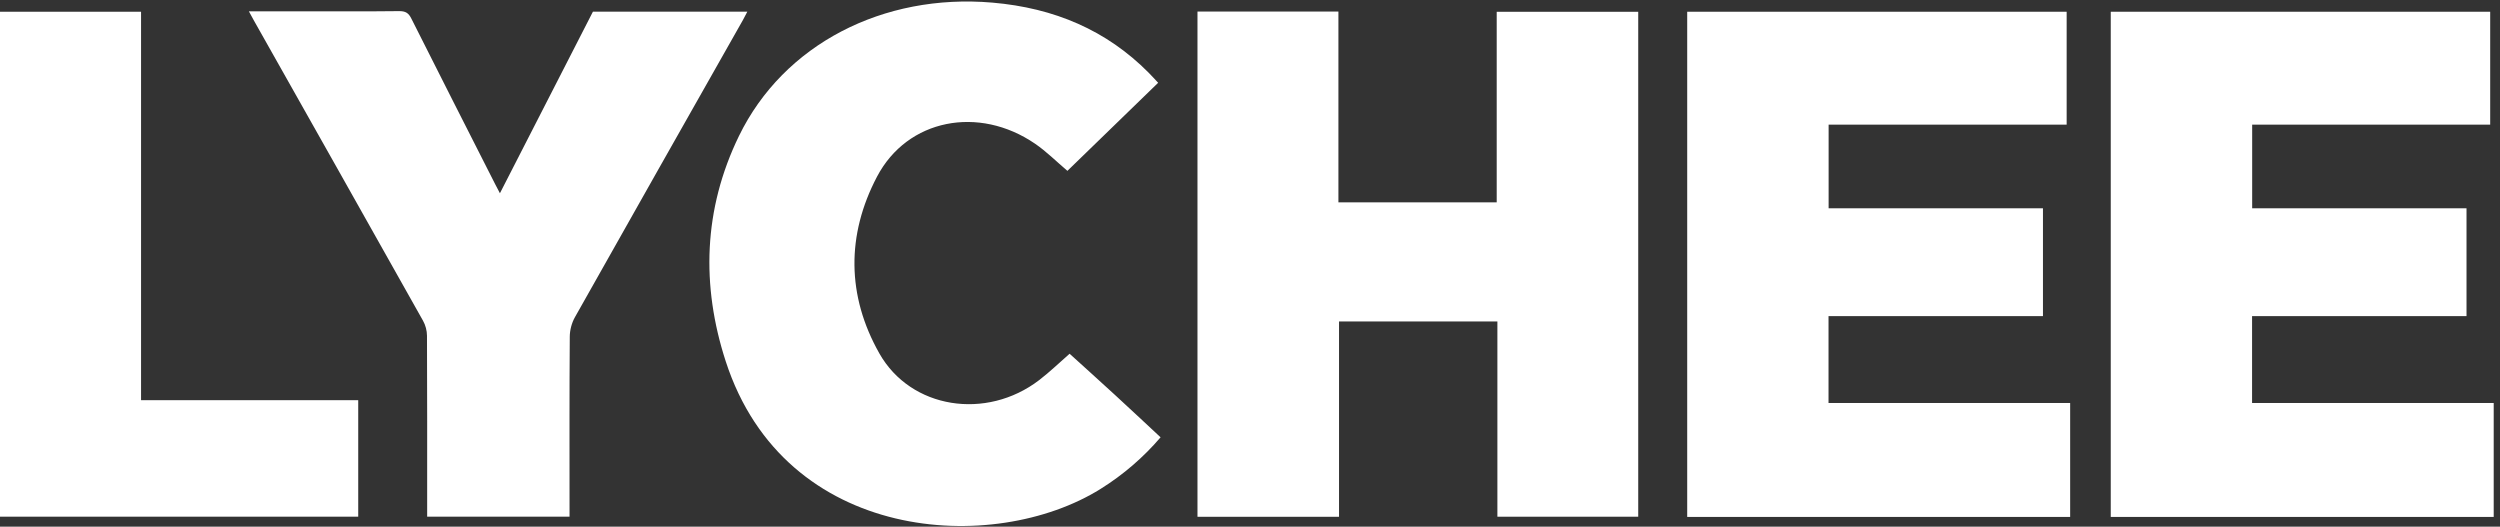<svg width="356" height="75" viewBox="0 0 356 75" fill="none" xmlns="http://www.w3.org/2000/svg">
<rect x="0" y="0" width="356" height="75" fill="#333333" stroke="none"/>
<path d="M170.525 1.645H190.59V28.815H213.131V1.679H233.283V73.579H213.229V45.776H190.677V73.59H170.522V1.645H170.525Z" fill="white"/>
<path d="M294.79 73.611H240.259V1.672H294.291V17.749H260.395V29.661H290.917V45.015H260.382V57.386H294.79V73.613V73.611Z" fill="white"/>
<path d="M355.103 73.611H300.572V1.672H354.604V17.749H320.709V29.661H351.231V45.015H320.695V57.386H355.103V73.613V73.611Z" fill="white"/>
<path d="M164.921 11.788C160.531 16.049 156.253 20.199 151.998 24.329C150.423 22.995 149.028 21.584 147.393 20.465C139.382 14.981 129.212 16.927 124.886 25.159C120.526 33.456 120.572 42.108 125.218 50.322C129.7 58.247 140.463 59.879 147.974 54.129C149.458 52.995 150.793 51.697 152.312 50.372C154.435 52.297 156.603 54.247 158.751 56.22C160.911 58.204 163.048 60.208 165.267 62.274C162.848 65.093 160.004 67.576 156.704 69.633C141.537 79.086 111.773 77.401 103.344 51.456C99.84 40.674 100.153 29.797 105.228 19.365C111.581 6.313 125.754 -0.964 141.31 0.372C150.159 1.131 157.59 4.324 163.563 10.349C164.005 10.795 164.422 11.258 164.921 11.788Z" fill="white"/>
<path d="M35.436 1.609C38.299 1.609 40.983 1.609 43.665 1.609C48.05 1.609 52.435 1.638 56.819 1.584C57.758 1.572 58.181 1.861 58.561 2.616C62.514 10.484 66.508 18.334 70.493 26.188C70.683 26.563 70.882 26.936 71.189 27.52C75.659 18.791 80.051 10.218 84.434 1.661H106.421C106.183 2.113 106.002 2.484 105.798 2.843C97.813 16.947 89.816 31.045 81.87 45.168C81.402 45.997 81.141 47.02 81.135 47.954C81.077 56.022 81.102 64.09 81.102 72.156V73.577H60.828V72.356C60.828 64.174 60.842 55.993 60.803 47.811C60.801 47.093 60.595 46.304 60.235 45.666C52.227 31.402 44.182 17.157 36.146 2.906C35.94 2.541 35.746 2.17 35.439 1.609H35.436Z" fill="white"/>
<path d="M20.086 56.986H51.011V73.574H0V1.672H20.086V56.986Z" fill="white"/>
</svg>
